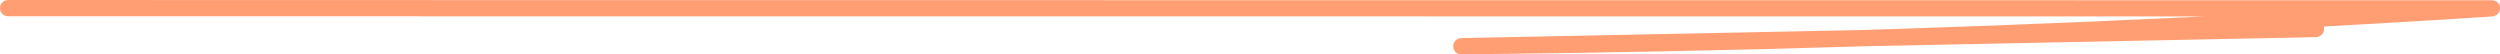 <svg width="230" height="5" viewBox="0 0 230 5" fill="none" xmlns="http://www.w3.org/2000/svg">
<path d="M0.792 1.497C30.578 1.497 60.365 1.497 90.152 1.503C119.788 1.503 149.424 1.503 179.061 1.509C195.779 1.509 212.497 1.509 229.215 1.509V0.018C204.622 1.593 179.996 2.653 155.35 3.18C148.398 3.329 141.438 3.437 134.485 3.503V5C154.879 4.587 175.28 4.18 195.674 3.766C201.456 3.653 207.245 3.533 213.027 3.419C214.08 3.395 214.08 1.898 213.027 1.922C192.633 2.335 172.232 2.743 151.838 3.156C146.056 3.269 140.267 3.389 134.485 3.503C133.432 3.527 133.432 5.012 134.485 5C159.137 4.766 183.777 4.012 208.39 2.731C215.336 2.371 222.276 1.964 229.215 1.521C230.255 1.455 230.282 0.024 229.215 0.024C199.429 0.024 169.642 0.024 139.855 0.018C110.219 0.018 80.583 0.018 50.947 0.012C34.222 0 17.51 0 0.792 0C-0.261 0 -0.261 1.497 0.792 1.497Z" fill="#FF9D73"/>
</svg>
